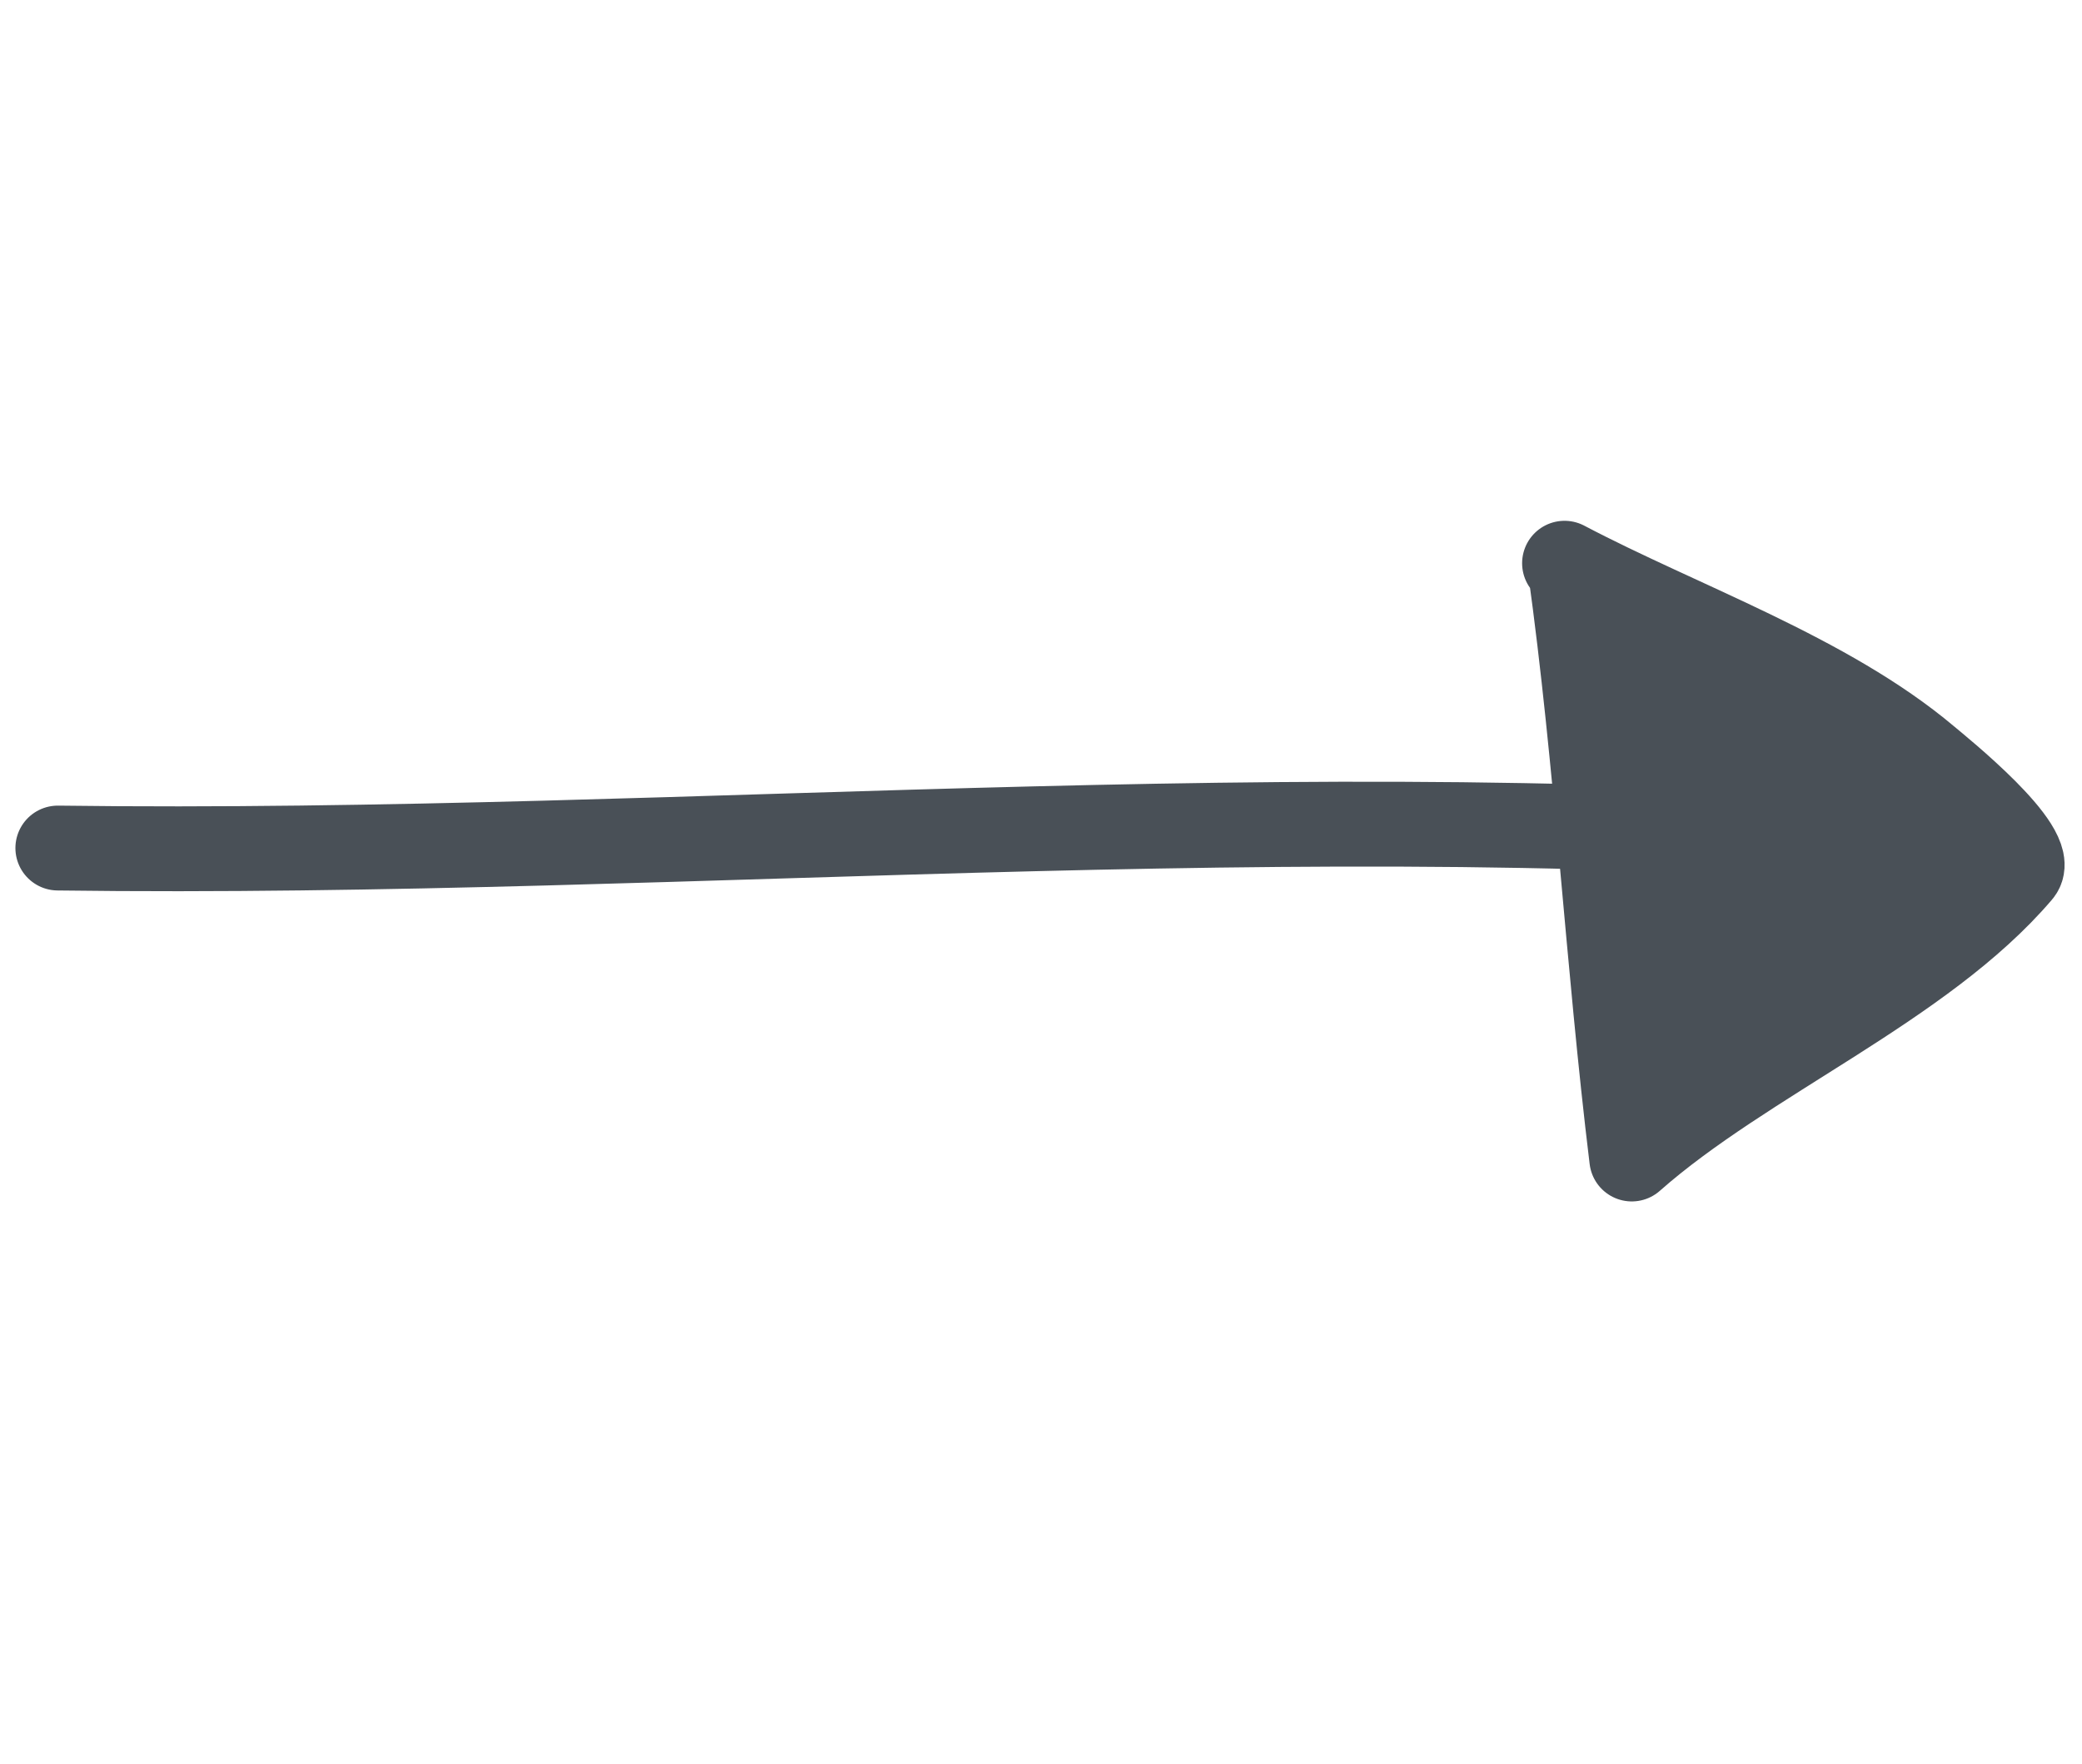 <svg width="72" height="61" viewBox="0 0 72 61" fill="none" xmlns="http://www.w3.org/2000/svg">
<path d="M69.447 29.518C47.192 27.188 24.329 29.623 2 29.325" stroke="#495057" stroke-width="2.934" stroke-miterlimit="1.5" stroke-linecap="round" stroke-linejoin="round"/>
<path fill-rule="evenodd" clip-rule="evenodd" d="M54.295 19.601C55.242 26.421 55.597 33.258 56.43 40.078C60.348 36.618 66.495 34.09 69.846 30.157C70.514 29.373 67.058 26.599 66.639 26.246C63.191 23.336 58.101 21.581 54.105 19.476" fill="#495057"/>
<path d="M54.295 19.601C55.242 26.421 55.597 33.258 56.43 40.078C60.348 36.618 66.495 34.09 69.846 30.157C70.514 29.373 67.058 26.599 66.639 26.246C63.191 23.336 58.101 21.581 54.105 19.476" stroke="#495057" stroke-width="2.934" stroke-miterlimit="1.5" stroke-linecap="round" stroke-linejoin="round"/>
</svg>
